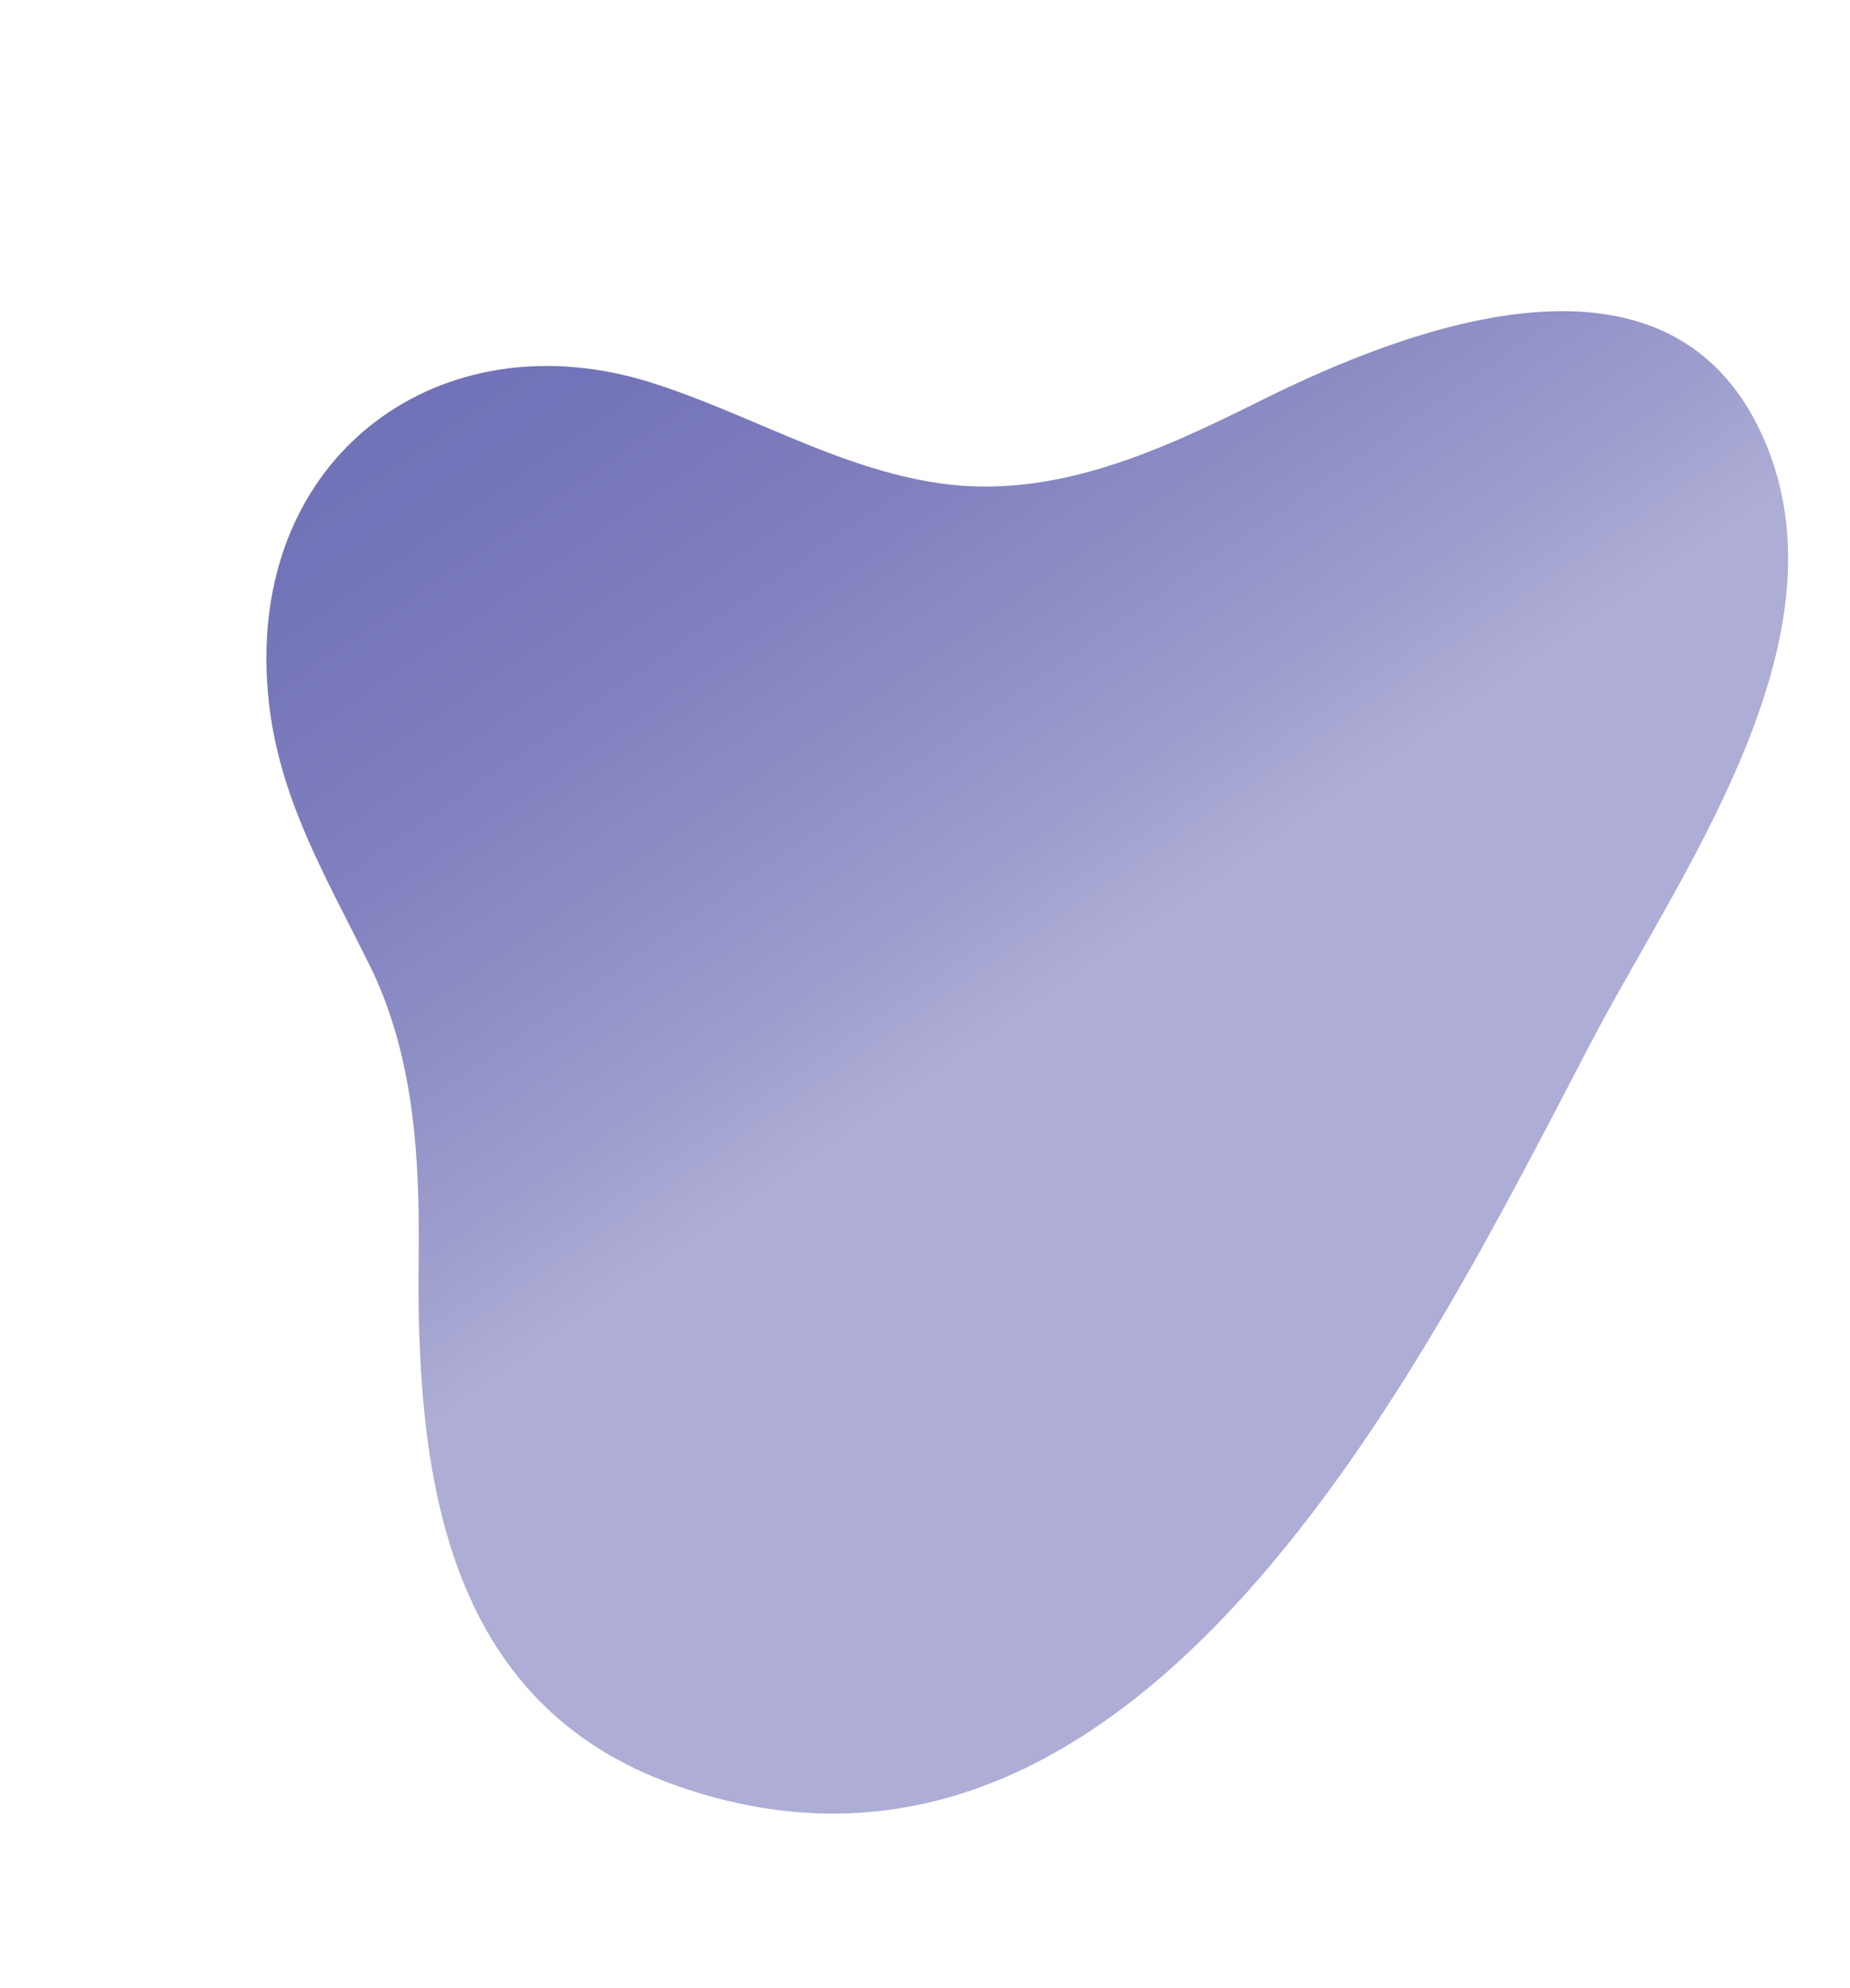 <?xml version="1.0" encoding="UTF-8"?> <svg xmlns="http://www.w3.org/2000/svg" xmlns:xlink="http://www.w3.org/1999/xlink" width="417.455" height="448.68" viewBox="0 0 417.455 448.68"> <defs> <linearGradient id="linear-gradient" x1="0.392" y1="0.537" x2="0.805" y2="0.942" gradientUnits="objectBoundingBox"> <stop offset="0" stop-color="#adadd5"></stop> <stop offset="0.181" stop-color="#9a9acc"></stop> <stop offset="0.486" stop-color="#8282c0"></stop> <stop offset="0.767" stop-color="#7474b9"></stop> <stop offset="1" stop-color="#6f6fb7"></stop> </linearGradient> </defs> <path id="Path_5452" data-name="Path 5452" d="M2145.036,850.068c12.751,47-20.144,84.642-67.38,82.726-23.031-.934-45.817-7.831-68.973-5.12-25.874,3.027-46.229,19.972-65.019,36.609-28.924,25.608-80.618,62.713-113.1,19.951-29.354-38.642-5.856-98.9,3.461-140.677,17.7-79.337,45.572-223.679,155.985-215.111,55.528,4.311,74.886,53.195,86.845,99.965,5.554,21.725,12.734,43.794,27.819,60.954,17.03,19.376,33.295,34.642,40.363,60.7C2152.429,877.317,2139.783,830.7,2145.036,850.068Z" transform="matrix(-0.966, -0.259, 0.259, -0.966, 1912.056, 1525.448)" fill="url(#linear-gradient)"></path> </svg> 
